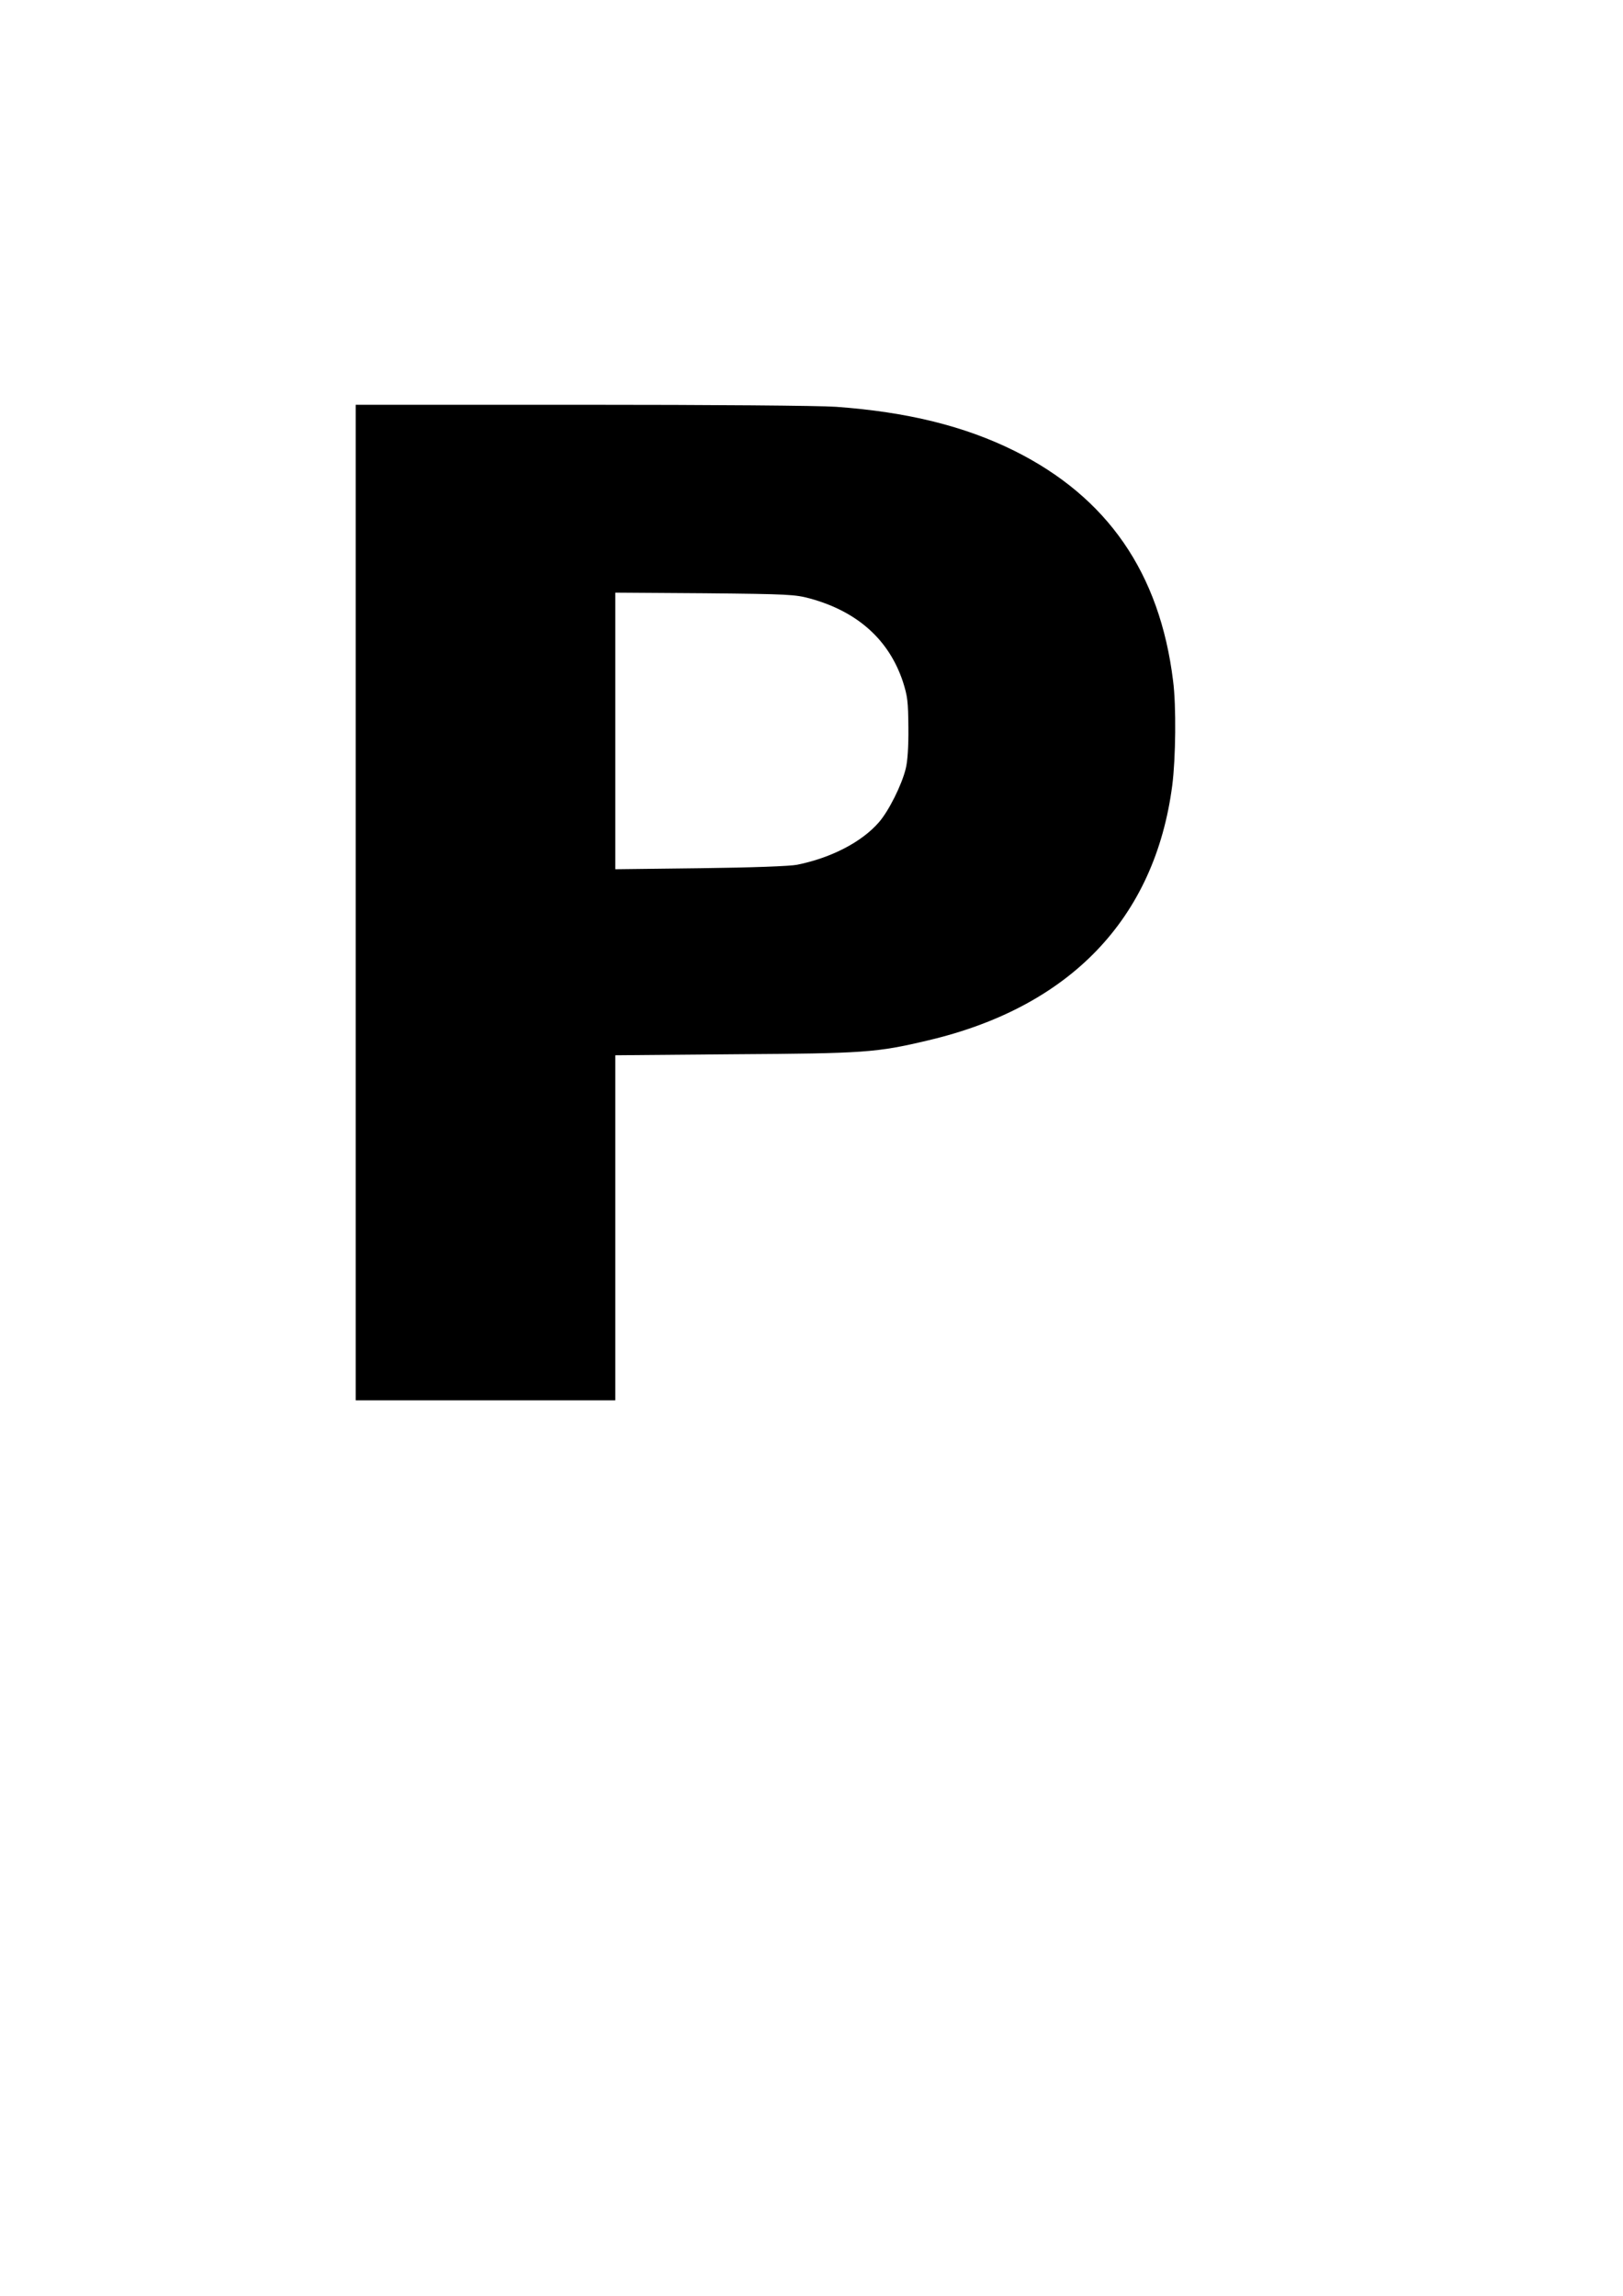 <?xml version="1.0" encoding="UTF-8" standalone="yes"?>
<svg version="1.0" xmlns="http://www.w3.org/2000/svg" width="793.733" height="1122.533" viewBox="0 0 794 1123" preserveAspectRatio="xMidYMid meet">
  <g transform="translate(0,1123) scale(0.1,-0.1)" fill="#000000" stroke="none">
    <path d="M1740 6815 l0 -2435 635 0 635 0 0 844 0 844 588 5 c630 4 690 8 939
67 697 163 1113 596 1198 1248 17 132 20 390 4 512 -65 528 -321 898 -777
1125 -244 121 -525 190 -872 215 -85 6 -603 10 -1247 10 l-1103 0 0 -2435z
m2224 1487 c232 -64 385 -202 453 -406 23 -72 26 -97 27 -226 1 -91 -4 -166
-13 -200 -19 -79 -83 -207 -131 -262 -83 -96 -232 -174 -400 -208 -33 -7 -222
-14 -472 -17 l-418 -5 0 677 0 676 438 -3 c412 -4 442 -6 516 -26z"/>
  </g>
</svg>